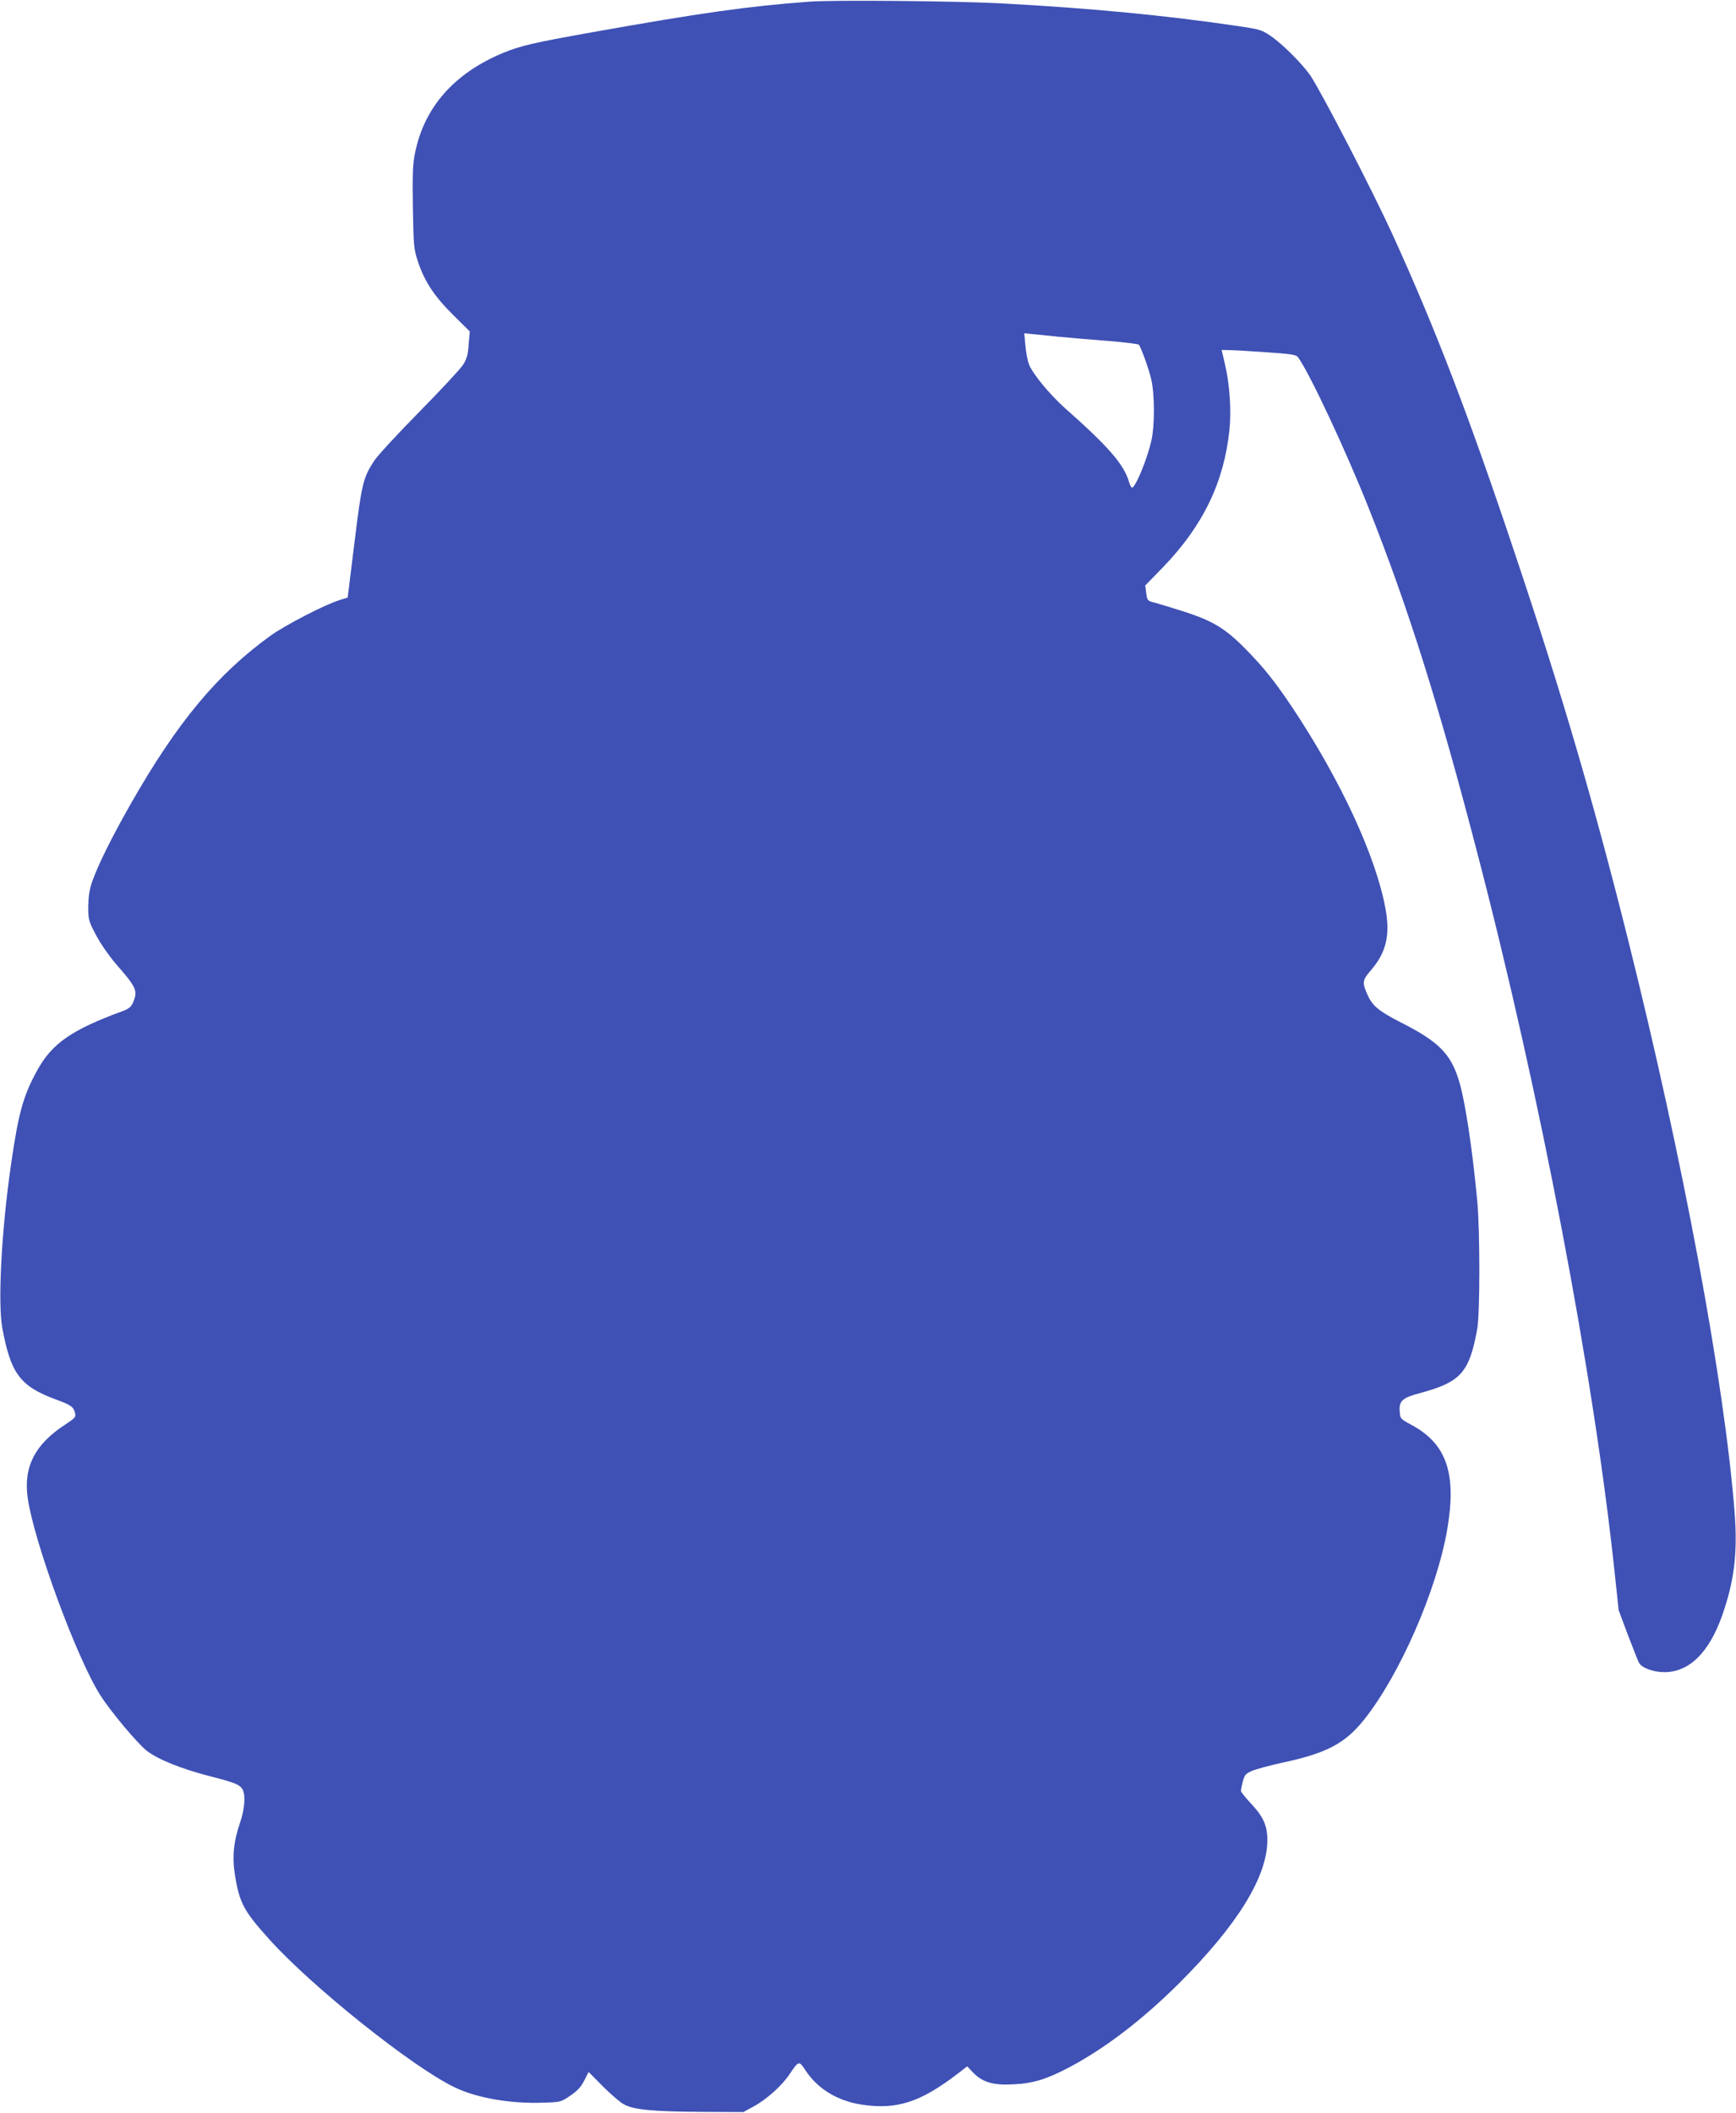 <?xml version="1.0" standalone="no"?>
<!DOCTYPE svg PUBLIC "-//W3C//DTD SVG 20010904//EN"
 "http://www.w3.org/TR/2001/REC-SVG-20010904/DTD/svg10.dtd">
<svg version="1.0" xmlns="http://www.w3.org/2000/svg"
 width="1052pt" height="1280pt" viewBox="0 0 1052 1280"
 preserveAspectRatio="xMidYMid meet">
<g transform="translate(0,1280) scale(0.1,-0.1)"
fill="#3f51b5" stroke="none">
<path d="M4905 12790 c-384 -29 -651 -67 -1320 -186 -353 -63 -430 -81 -535
-124 -297 -123 -479 -329 -535 -607 -14 -68 -16 -127 -13 -330 4 -235 6 -252
30 -326 41 -122 98 -210 213 -324 l102 -101 -7 -79 c-4 -62 -11 -87 -34 -123
-16 -25 -135 -153 -265 -285 -130 -132 -253 -265 -273 -296 -68 -103 -76 -139
-120 -496 l-41 -333 -51 -16 c-90 -28 -329 -152 -418 -216 -322 -233 -563
-523 -843 -1013 -116 -204 -199 -370 -236 -475 -17 -48 -23 -88 -24 -150 0
-82 1 -88 47 -175 27 -52 79 -126 120 -174 127 -145 134 -163 104 -235 -11
-26 -25 -37 -62 -51 -311 -114 -431 -197 -521 -364 -83 -151 -112 -258 -157
-571 -57 -395 -80 -832 -52 -985 51 -276 108 -352 319 -431 99 -36 112 -46
122 -85 6 -23 0 -30 -61 -70 -183 -119 -253 -257 -226 -445 39 -268 298 -972
440 -1194 63 -99 224 -291 281 -336 67 -52 204 -108 381 -154 154 -39 185 -52
200 -81 19 -35 13 -117 -14 -197 -41 -119 -50 -210 -32 -322 27 -168 53 -217
210 -391 259 -287 866 -772 1121 -894 133 -65 342 -101 540 -93 102 3 105 4
162 43 43 29 65 54 84 92 l26 51 84 -85 c46 -46 103 -96 126 -109 58 -35 175
-46 478 -48 l250 -1 62 34 c78 42 173 127 218 196 55 81 57 82 94 26 73 -114
196 -189 343 -211 213 -32 355 14 581 187 l58 45 37 -39 c57 -58 121 -77 245
-70 121 6 203 32 344 107 215 115 439 287 658 505 354 353 535 646 535 868 0
87 -24 141 -100 222 -33 35 -60 69 -60 75 0 6 5 32 11 57 11 40 17 48 56 65
24 10 108 33 186 50 267 57 378 116 494 261 215 270 440 784 503 1151 58 339
-3 518 -215 633 -70 38 -70 38 -73 85 -4 62 17 80 121 108 250 67 301 125 349
390 17 96 17 593 0 775 -31 329 -75 615 -113 735 -50 158 -123 231 -348 345
-131 67 -171 99 -199 158 -39 83 -38 97 14 157 95 110 119 214 90 375 -58 317
-271 777 -562 1215 -105 157 -172 242 -280 352 -125 129 -203 176 -376 232
-78 25 -162 50 -184 56 -39 10 -42 12 -48 56 l-6 47 108 111 c241 250 368 511
402 828 13 121 2 284 -29 411 l-18 77 46 -1 c25 0 126 -6 225 -13 148 -10 181
-15 191 -29 70 -95 290 -565 428 -912 239 -600 426 -1194 660 -2095 382 -1464
705 -3160 832 -4360 l24 -225 56 -150 c32 -82 61 -158 67 -168 16 -31 87 -57
154 -57 149 0 269 116 349 340 75 212 96 384 76 635 -63 794 -312 2130 -647
3470 -205 818 -396 1473 -676 2308 -286 857 -488 1384 -752 1962 -121 264
-418 838 -493 954 -46 69 -169 193 -244 244 -51 35 -67 40 -190 58 -443 66
-906 110 -1449 139 -270 14 -1010 21 -1155 10z m1510 -2030 c61 -6 193 -17
295 -25 101 -8 187 -19 191 -23 13 -15 59 -142 75 -208 22 -93 22 -287 0 -379
-26 -109 -89 -264 -114 -279 -5 -3 -15 14 -21 37 -31 104 -125 213 -387 444
-94 85 -192 203 -218 264 -8 20 -18 70 -22 113 l-7 77 49 -5 c27 -3 99 -10
159 -16z"/>
</g>
</svg>
